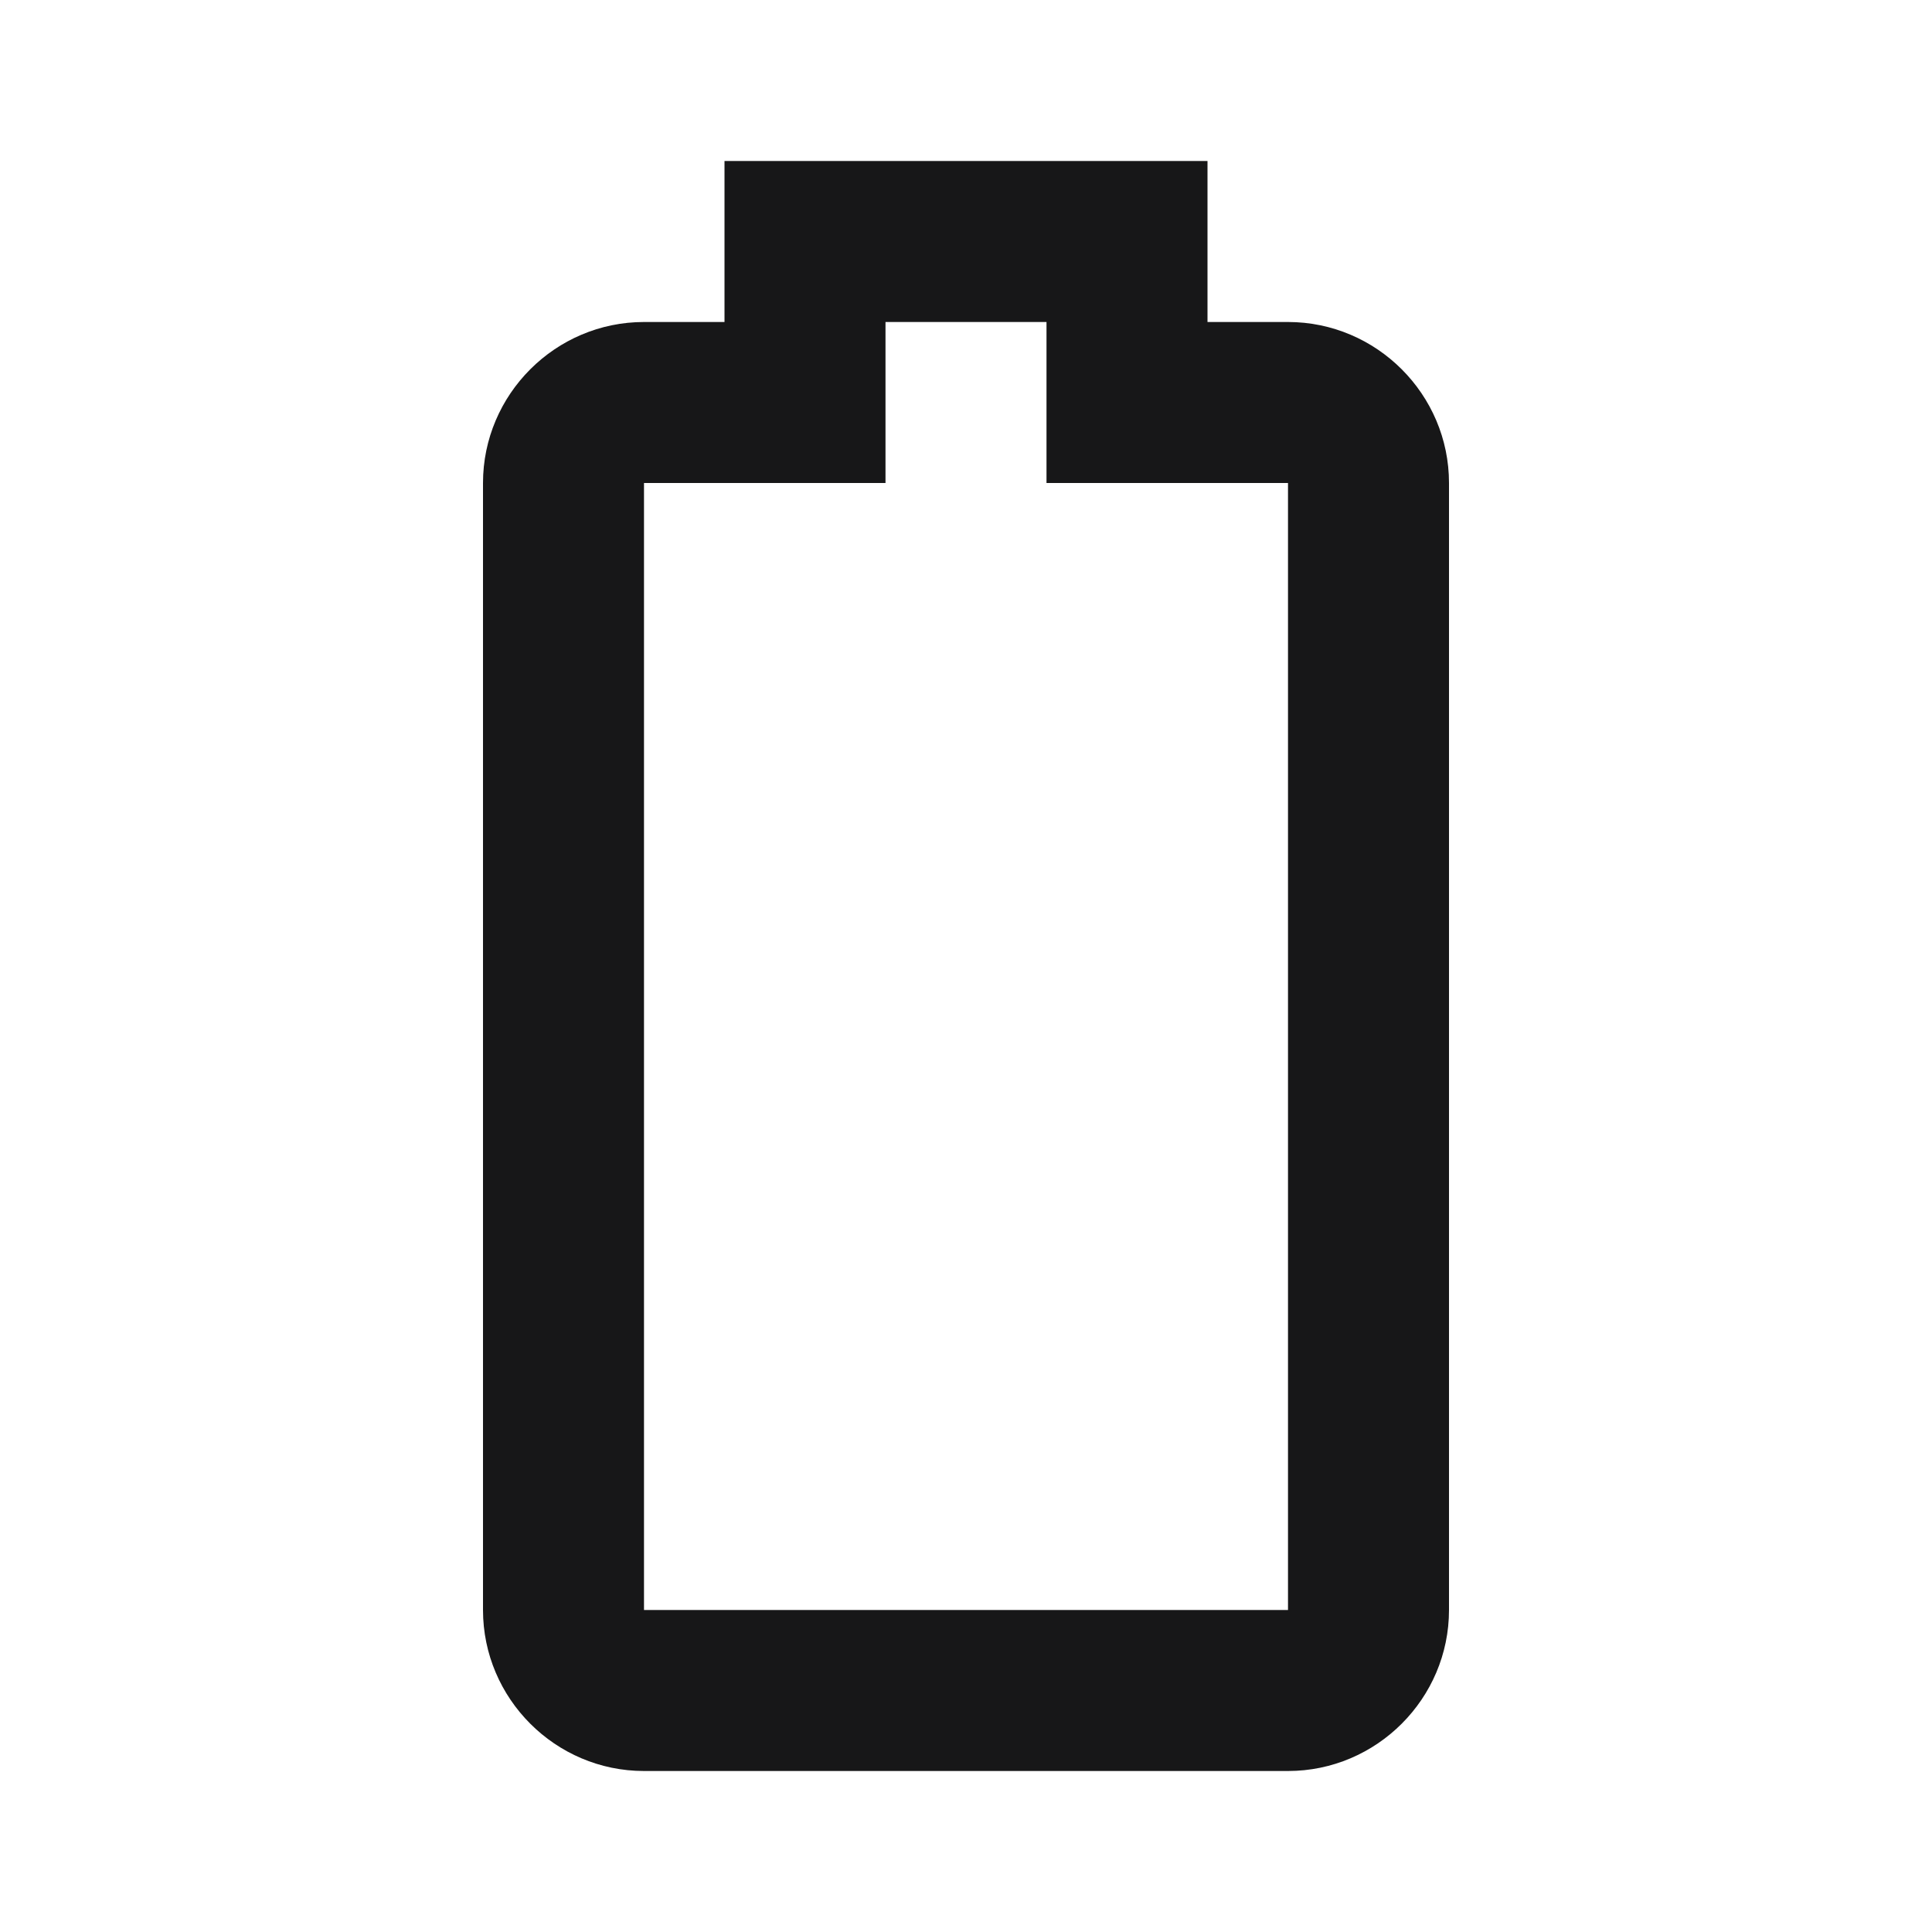 <?xml version="1.0" encoding="UTF-8"?>
<svg xmlns="http://www.w3.org/2000/svg" xmlns:xlink="http://www.w3.org/1999/xlink" width="72pt" height="72pt" viewBox="0 0 72 72" version="1.1">
<g id="surface2493">
<path style=" stroke:none;fill-rule:nonzero;fill:rgb(9.02%,9.02%,9.412%);fill-opacity:1;" d="M 39 12 L 39 18 L 48 18 L 48 60 L 24 60 L 24 18 L 33 18 L 33 12 L 39 12 M 45 6 L 27 6 L 27 12 L 24 12 C 20.699 12 18 14.699 18 18 L 18 60 C 18 63.301 20.699 66 24 66 L 48 66 C 51.301 66 54 63.301 54 60 L 54 18 C 54 14.699 51.301 12 48 12 L 45 12 Z M 45 6 "/>
</g>
</svg>
